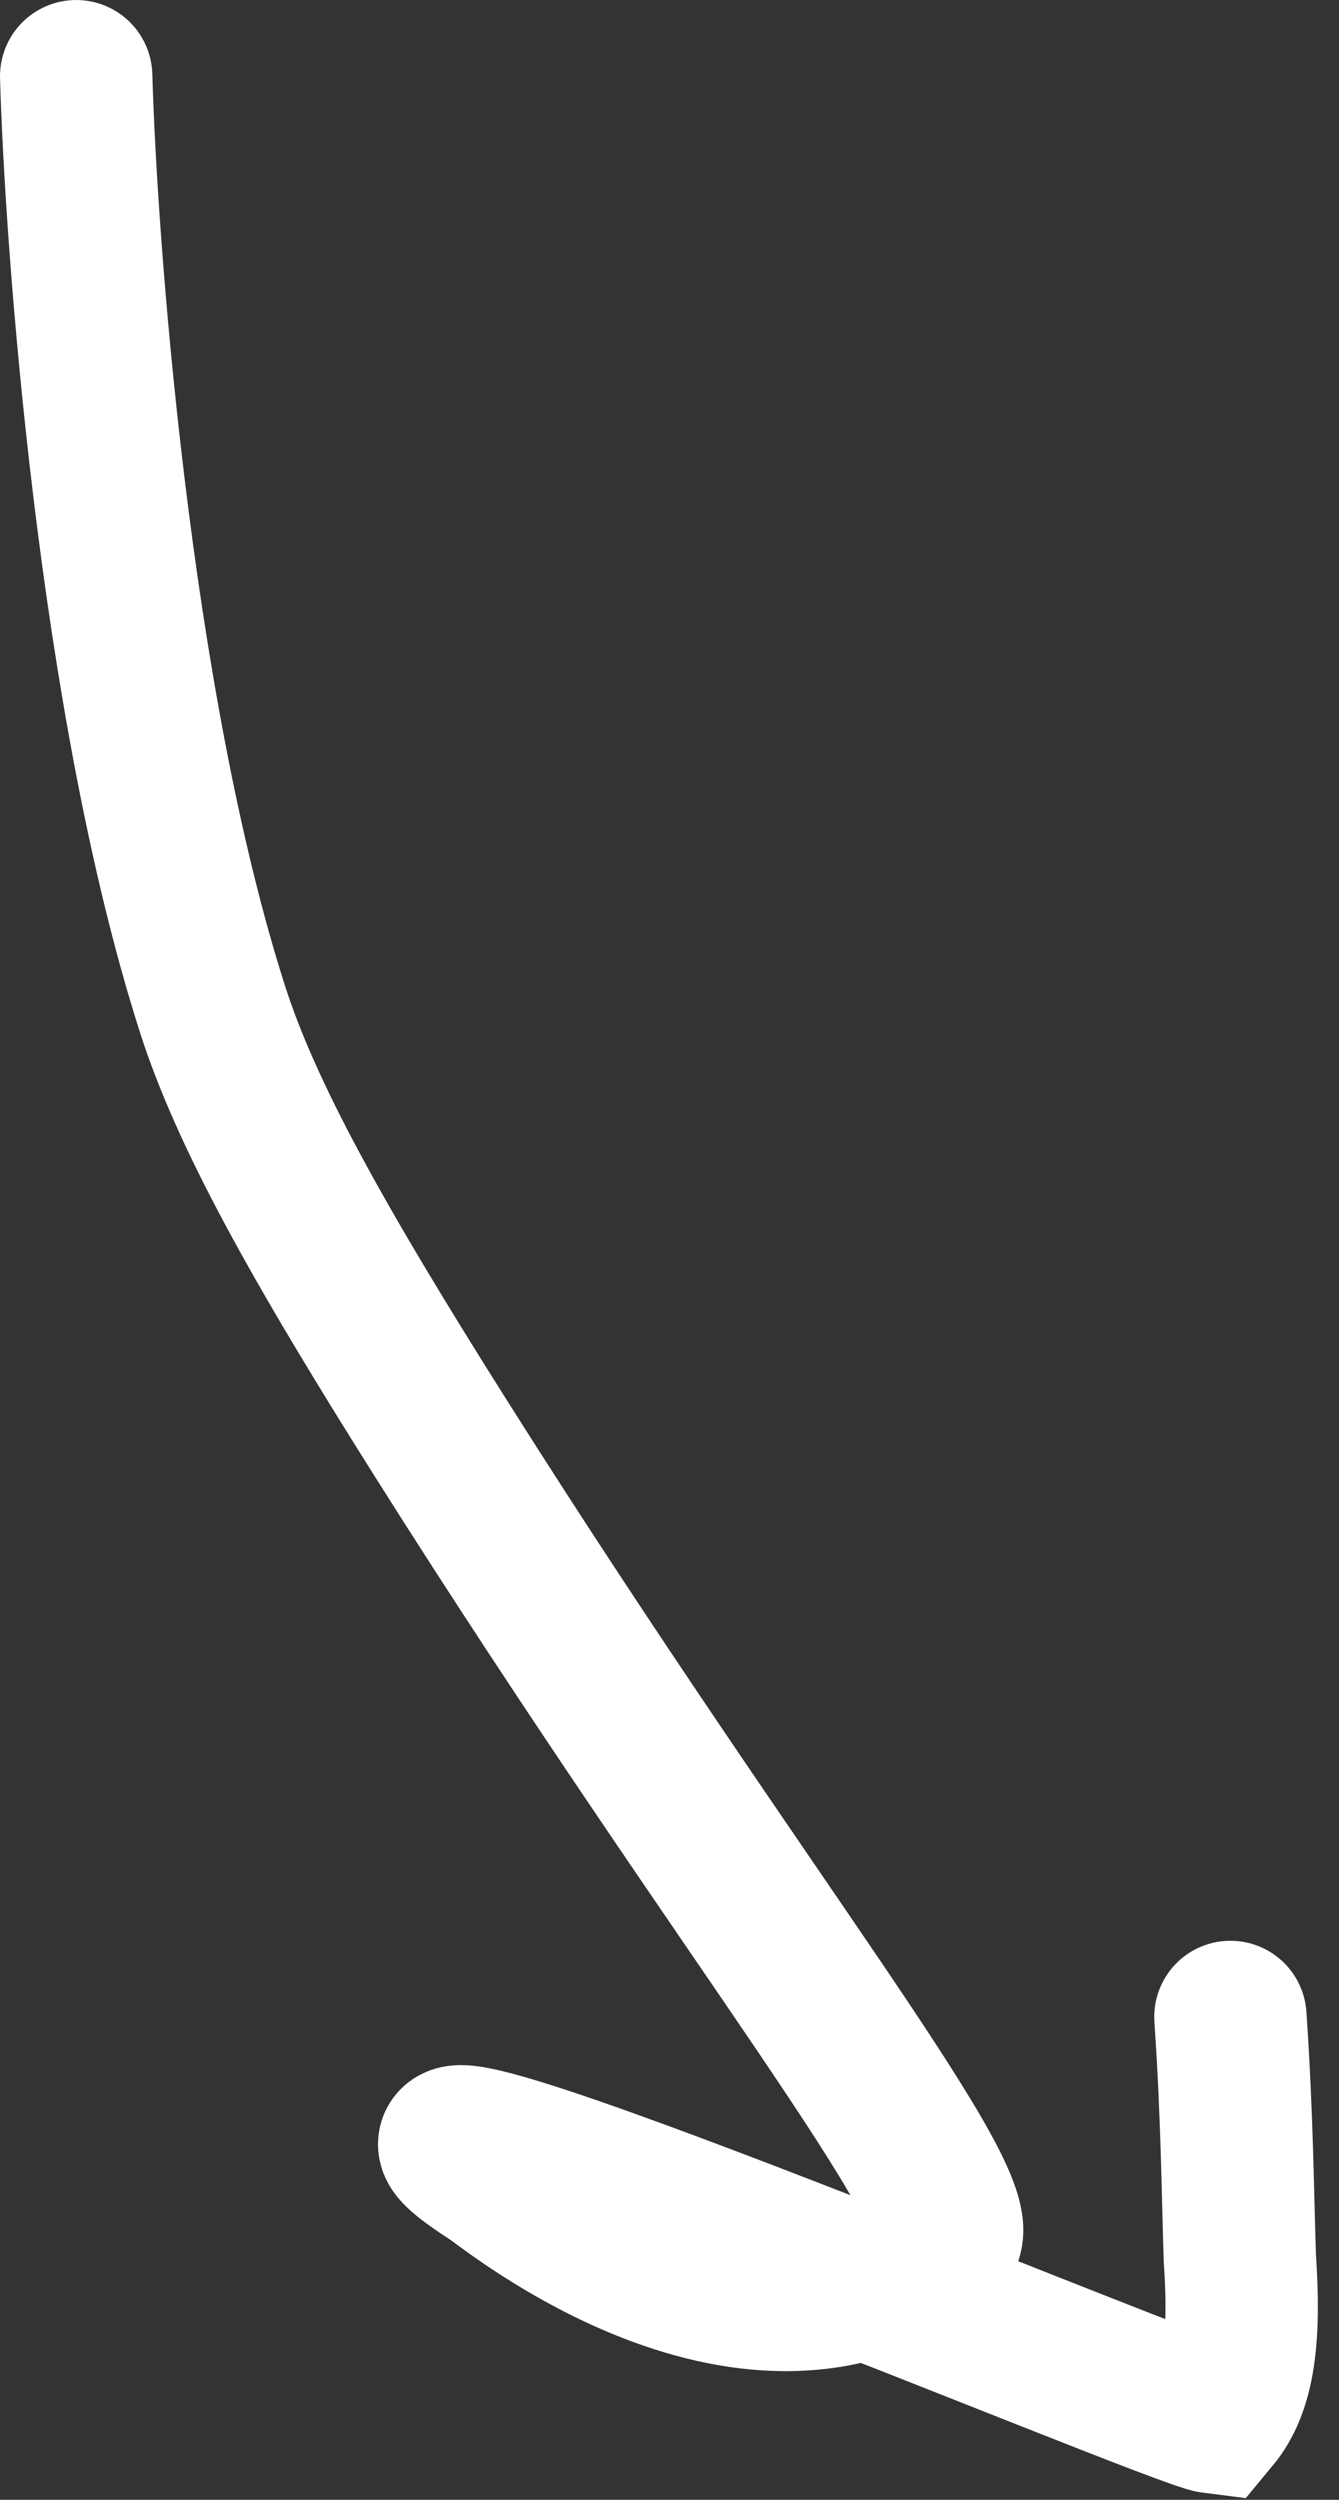 <?xml version="1.0" encoding="UTF-8"?> <svg xmlns="http://www.w3.org/2000/svg" width="30" height="56" viewBox="0 0 30 56" fill="none"><rect x="0" y="0" width="30" height="56" fill="#333333" stroke="none"/><path d="M1.707 1.707C1.811 5.397 2.553 15.708 4.76 22.603C5.512 24.95 7.07 27.774 9.897 32.253C16.636 42.927 22.01 49.509 21.125 50.204C16.903 53.519 11.383 48.978 11.053 48.766C5.731 45.341 26.327 54.046 27.195 54.154C27.763 53.471 27.9 52.372 27.779 50.594C27.735 49.357 27.723 47.441 27.567 45.183" stroke="white" stroke-width="3.413" stroke-linecap="round"></path></svg> 